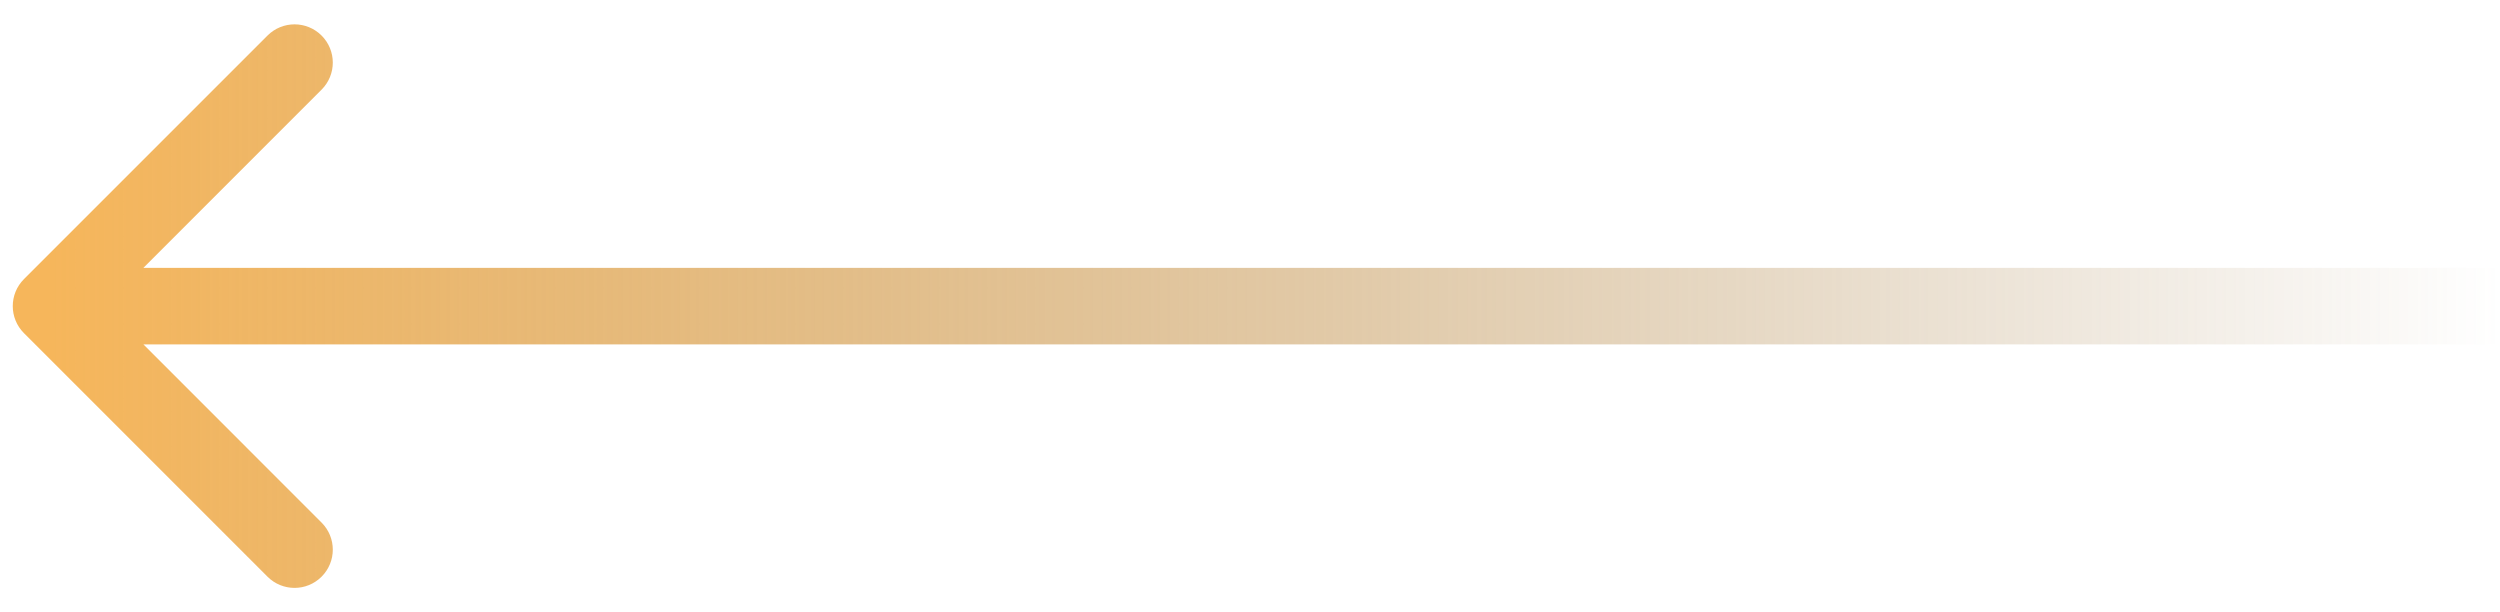 <svg width="49" height="12" viewBox="0 0 49 12" fill="none" xmlns="http://www.w3.org/2000/svg">
<path d="M0.47 6.53C0.177 6.237 0.177 5.763 0.47 5.47L5.243 0.697C5.536 0.404 6.01 0.404 6.303 0.697C6.596 0.99 6.596 1.464 6.303 1.757L2.061 6L6.303 10.243C6.596 10.536 6.596 11.01 6.303 11.303C6.01 11.596 5.536 11.596 5.243 11.303L0.47 6.53ZM49 6.75H1V5.25H49V6.75Z" fill="url(#paint0_linear_4044_3554)"/>
<defs>
<linearGradient id="paint0_linear_4044_3554" x1="49" y1="6.5" x2="1" y2="6.5" gradientUnits="userSpaceOnUse">
<stop stop-color="#906B35" stop-opacity="0"/>
<stop offset="1" stop-color="#F6B65B"/>
</linearGradient>
</defs>
</svg>

